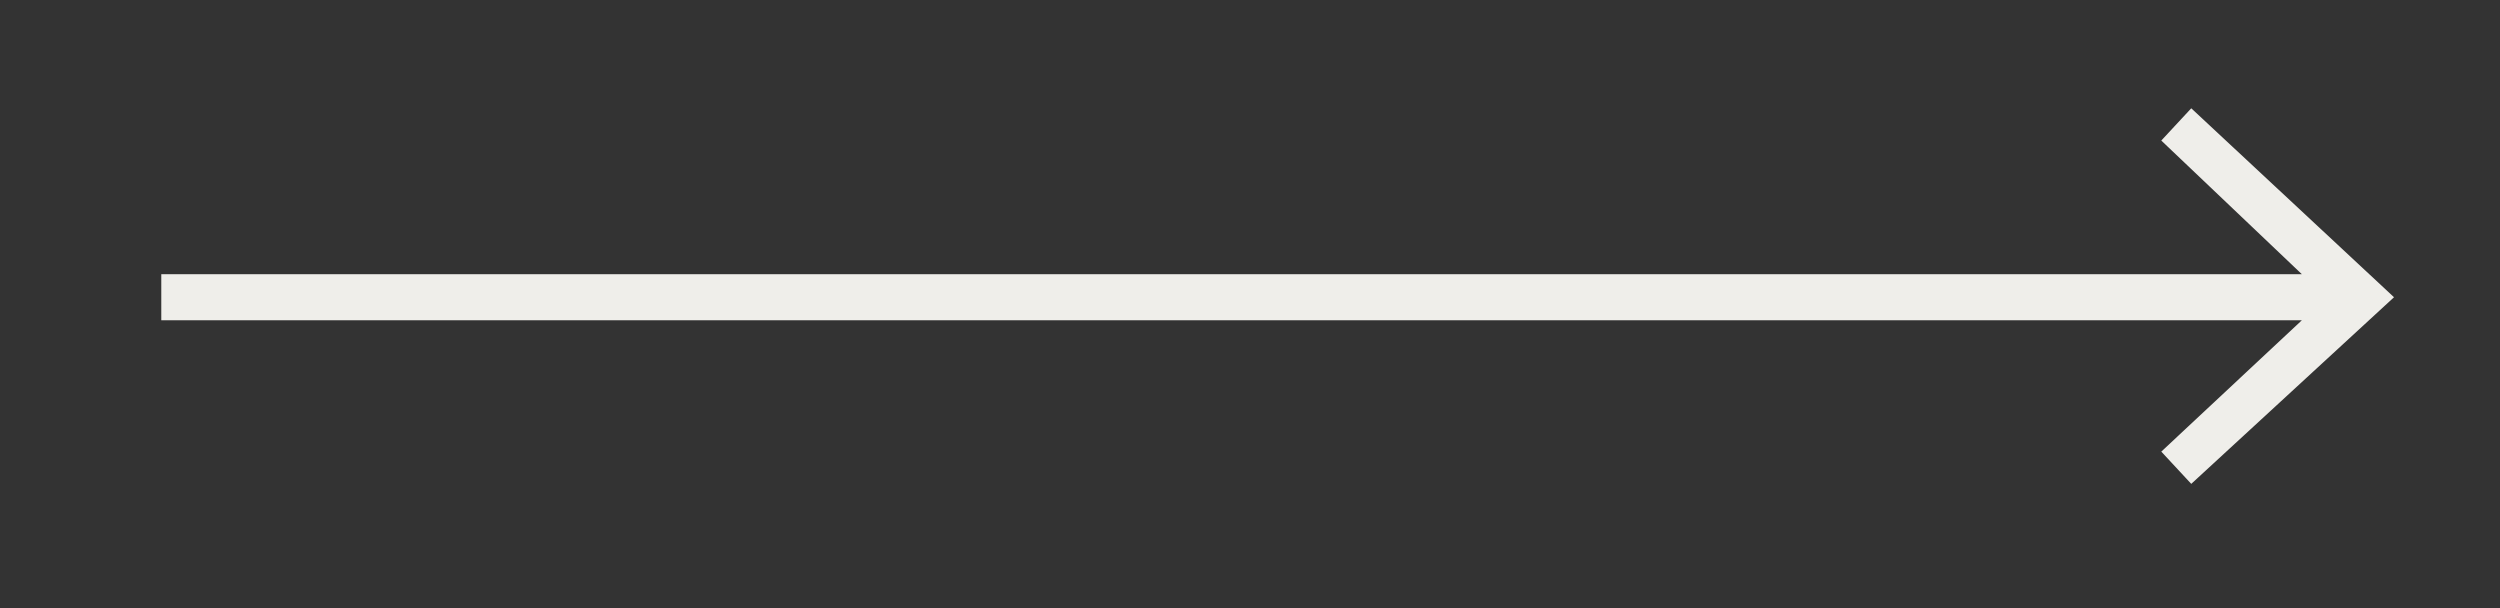 <?xml version="1.0" encoding="utf-8"?>
<!-- Generator: Adobe Illustrator 27.9.0, SVG Export Plug-In . SVG Version: 6.00 Build 0)  -->
<svg version="1.1" id="Warstwa_1" xmlns="http://www.w3.org/2000/svg" xmlns:xlink="http://www.w3.org/1999/xlink" x="0px" y="0px"
	 viewBox="0 0 108.5 26.4" style="enable-background:new 0 0 108.5 26.4;" xml:space="preserve">
<rect x="0" y="0" width="108.5" height="26.4" fill="#333333" stroke="none"/>
<style type="text/css">
	.st0{fill:#EFEEEA;}
</style>
<polygon class="st0" points="95.1,4.7 93.8,6.1 99.9,11.9 7,11.9 7,13.9 99.9,13.9 93.8,19.6 95.1,21 103.9,12.9 "/>
</svg>
